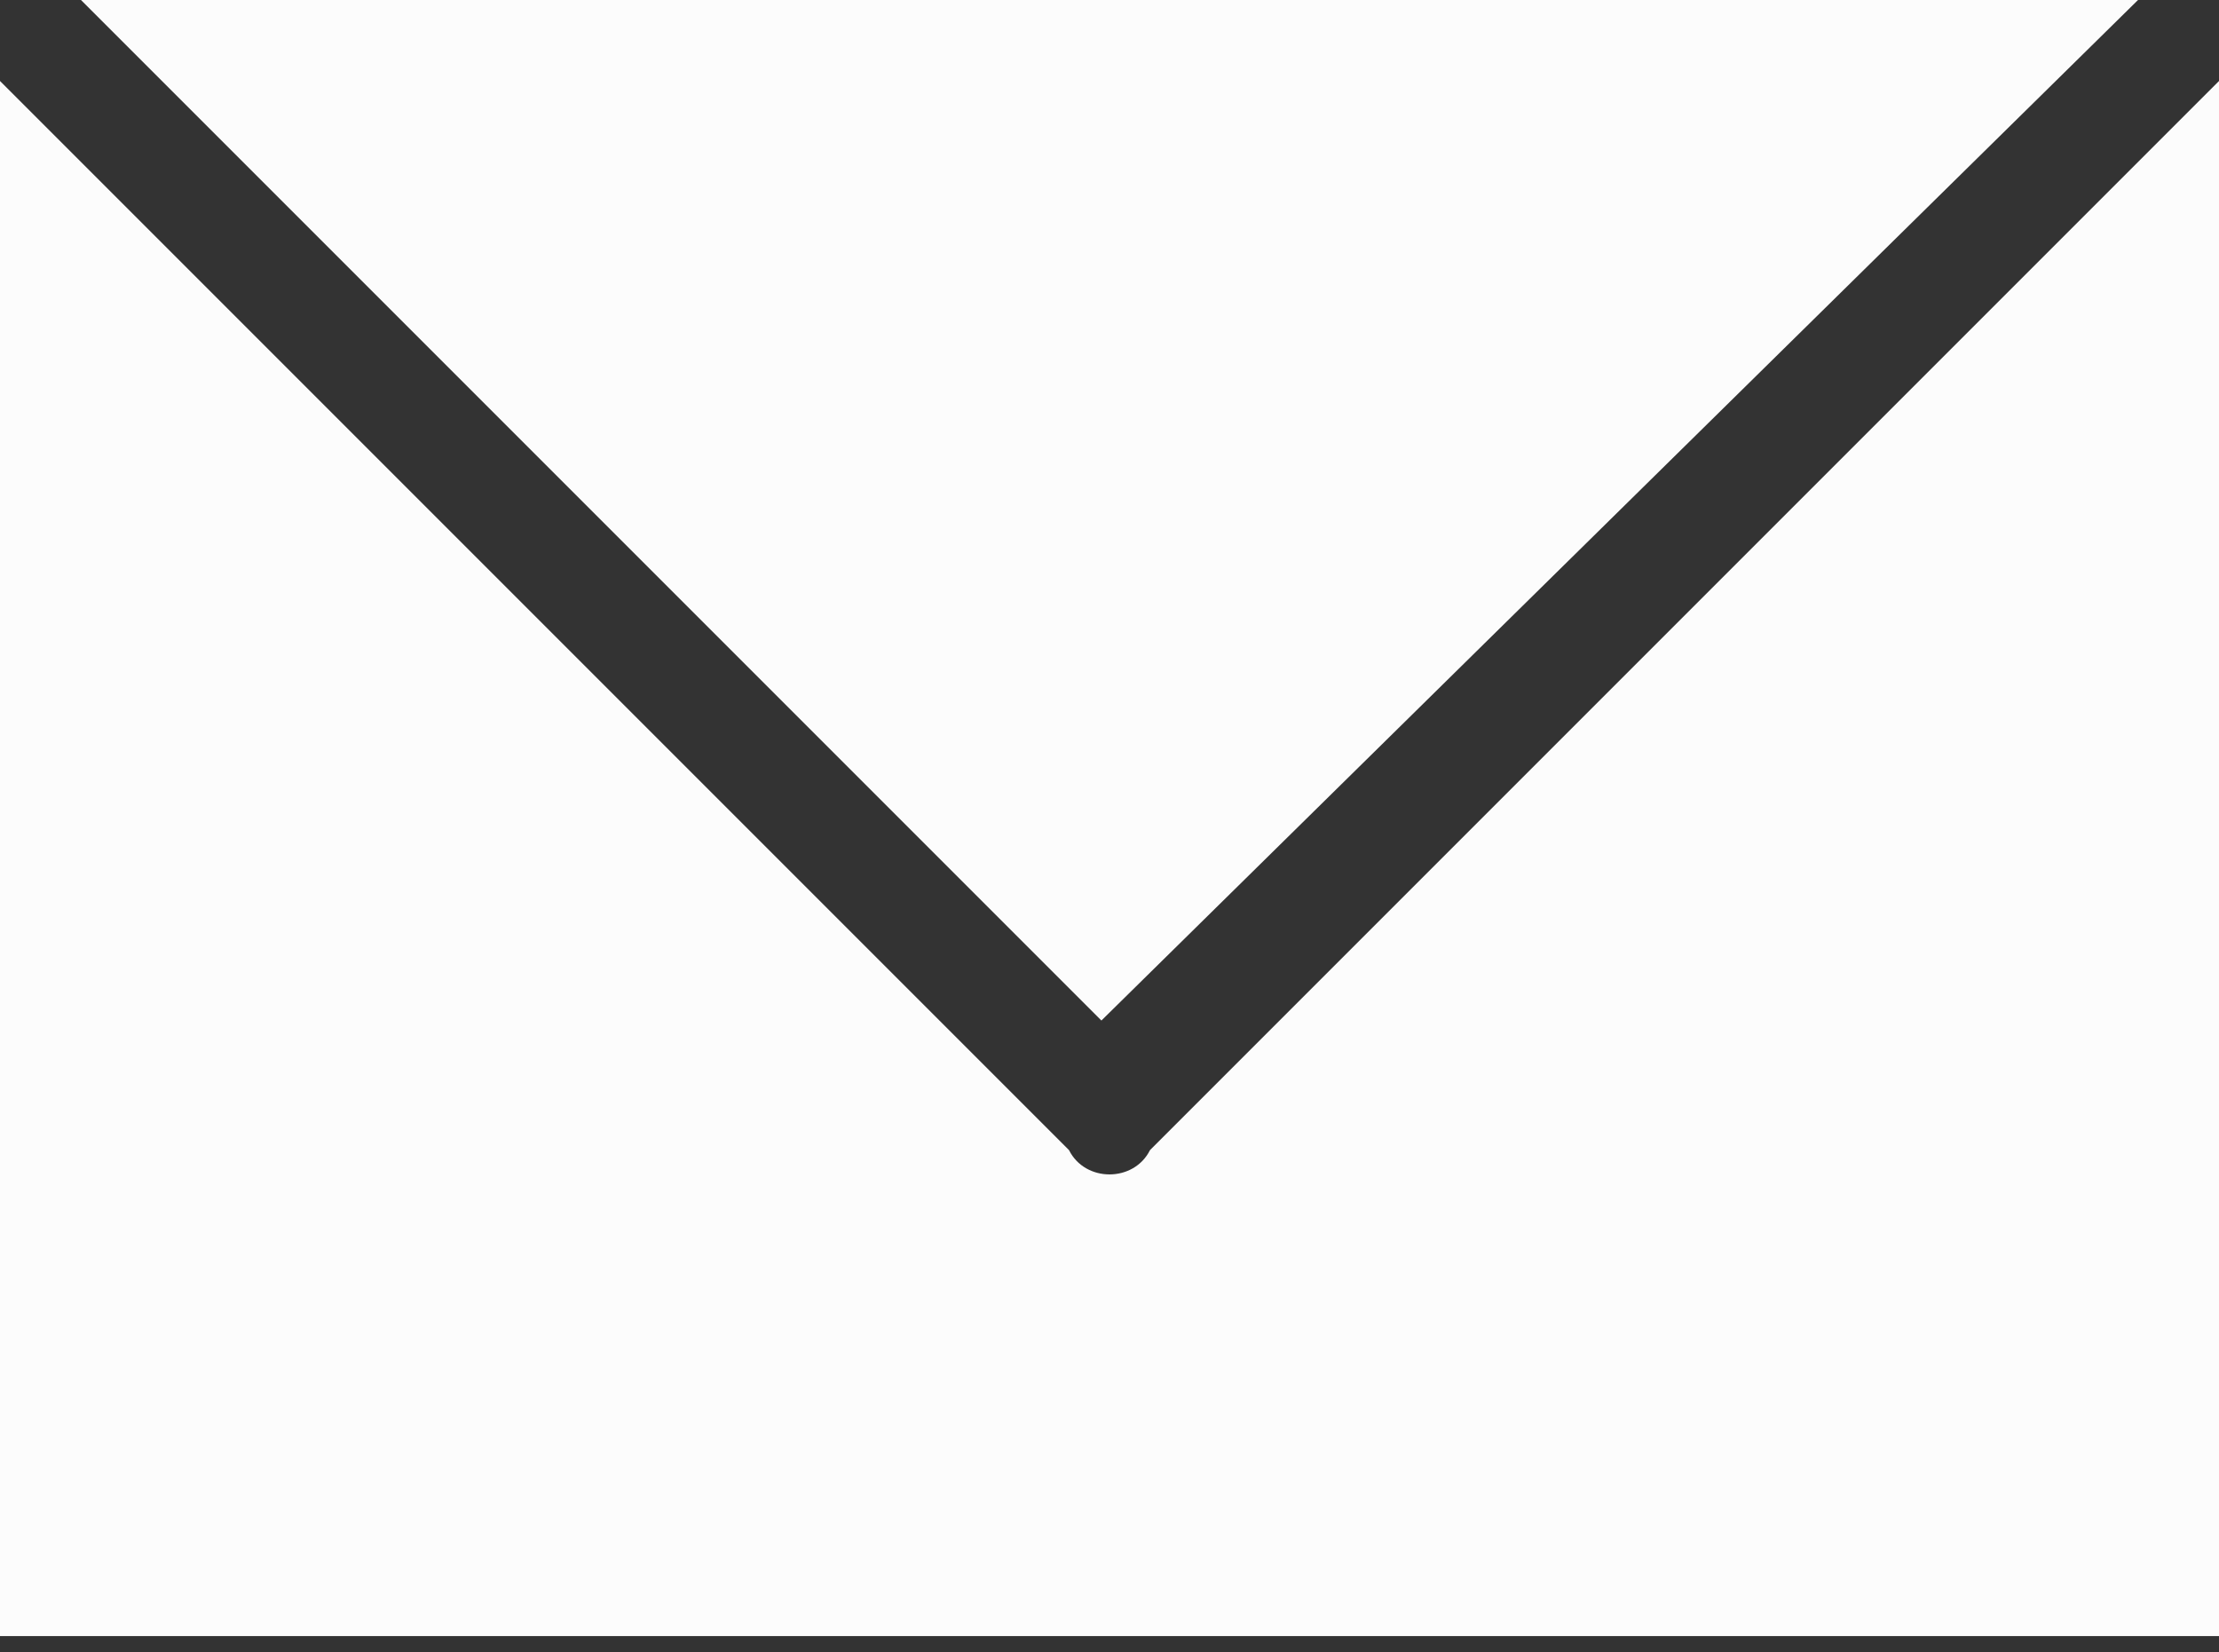 <?xml version="1.0" encoding="utf-8"?>
<!-- Generator: Adobe Illustrator 19.0.0, SVG Export Plug-In . SVG Version: 6.00 Build 0)  -->
<svg version="1.1" id="Ebene_1" xmlns="http://www.w3.org/2000/svg" xmlns:xlink="http://www.w3.org/1999/xlink" x="0px" y="0px"
	 viewBox="0 0 13.7 10.2" style="enable-background:new 0 0 13.7 10.2;" xml:space="preserve">
<rect x="0" y="0" width="13.7" height="10.2" fill="#333333" stroke="none"/>
<style type="text/css">
	.st0{clip-path:url(#SVGID_2_);fill:#fcfcfc;}
</style>
<g>
	<defs>
		<rect id="SVGID_1_" y="0" width="13.7" height="10.2"/>
	</defs>
	<clipPath id="SVGID_2_">
		<use xlink:href="#SVGID_1_"  style="overflow:visible;"/>
	</clipPath>
	<path class="st0" d="M13.2,0L13.2,0H0.5l6.3,6.3L13.2,0z M13.7,0.5L13.7,0.5L7.1,7.1C7,7.3,6.7,7.3,6.6,7.1L0,0.5v9.6h13.7V0.5z"/>
</g>
</svg>
